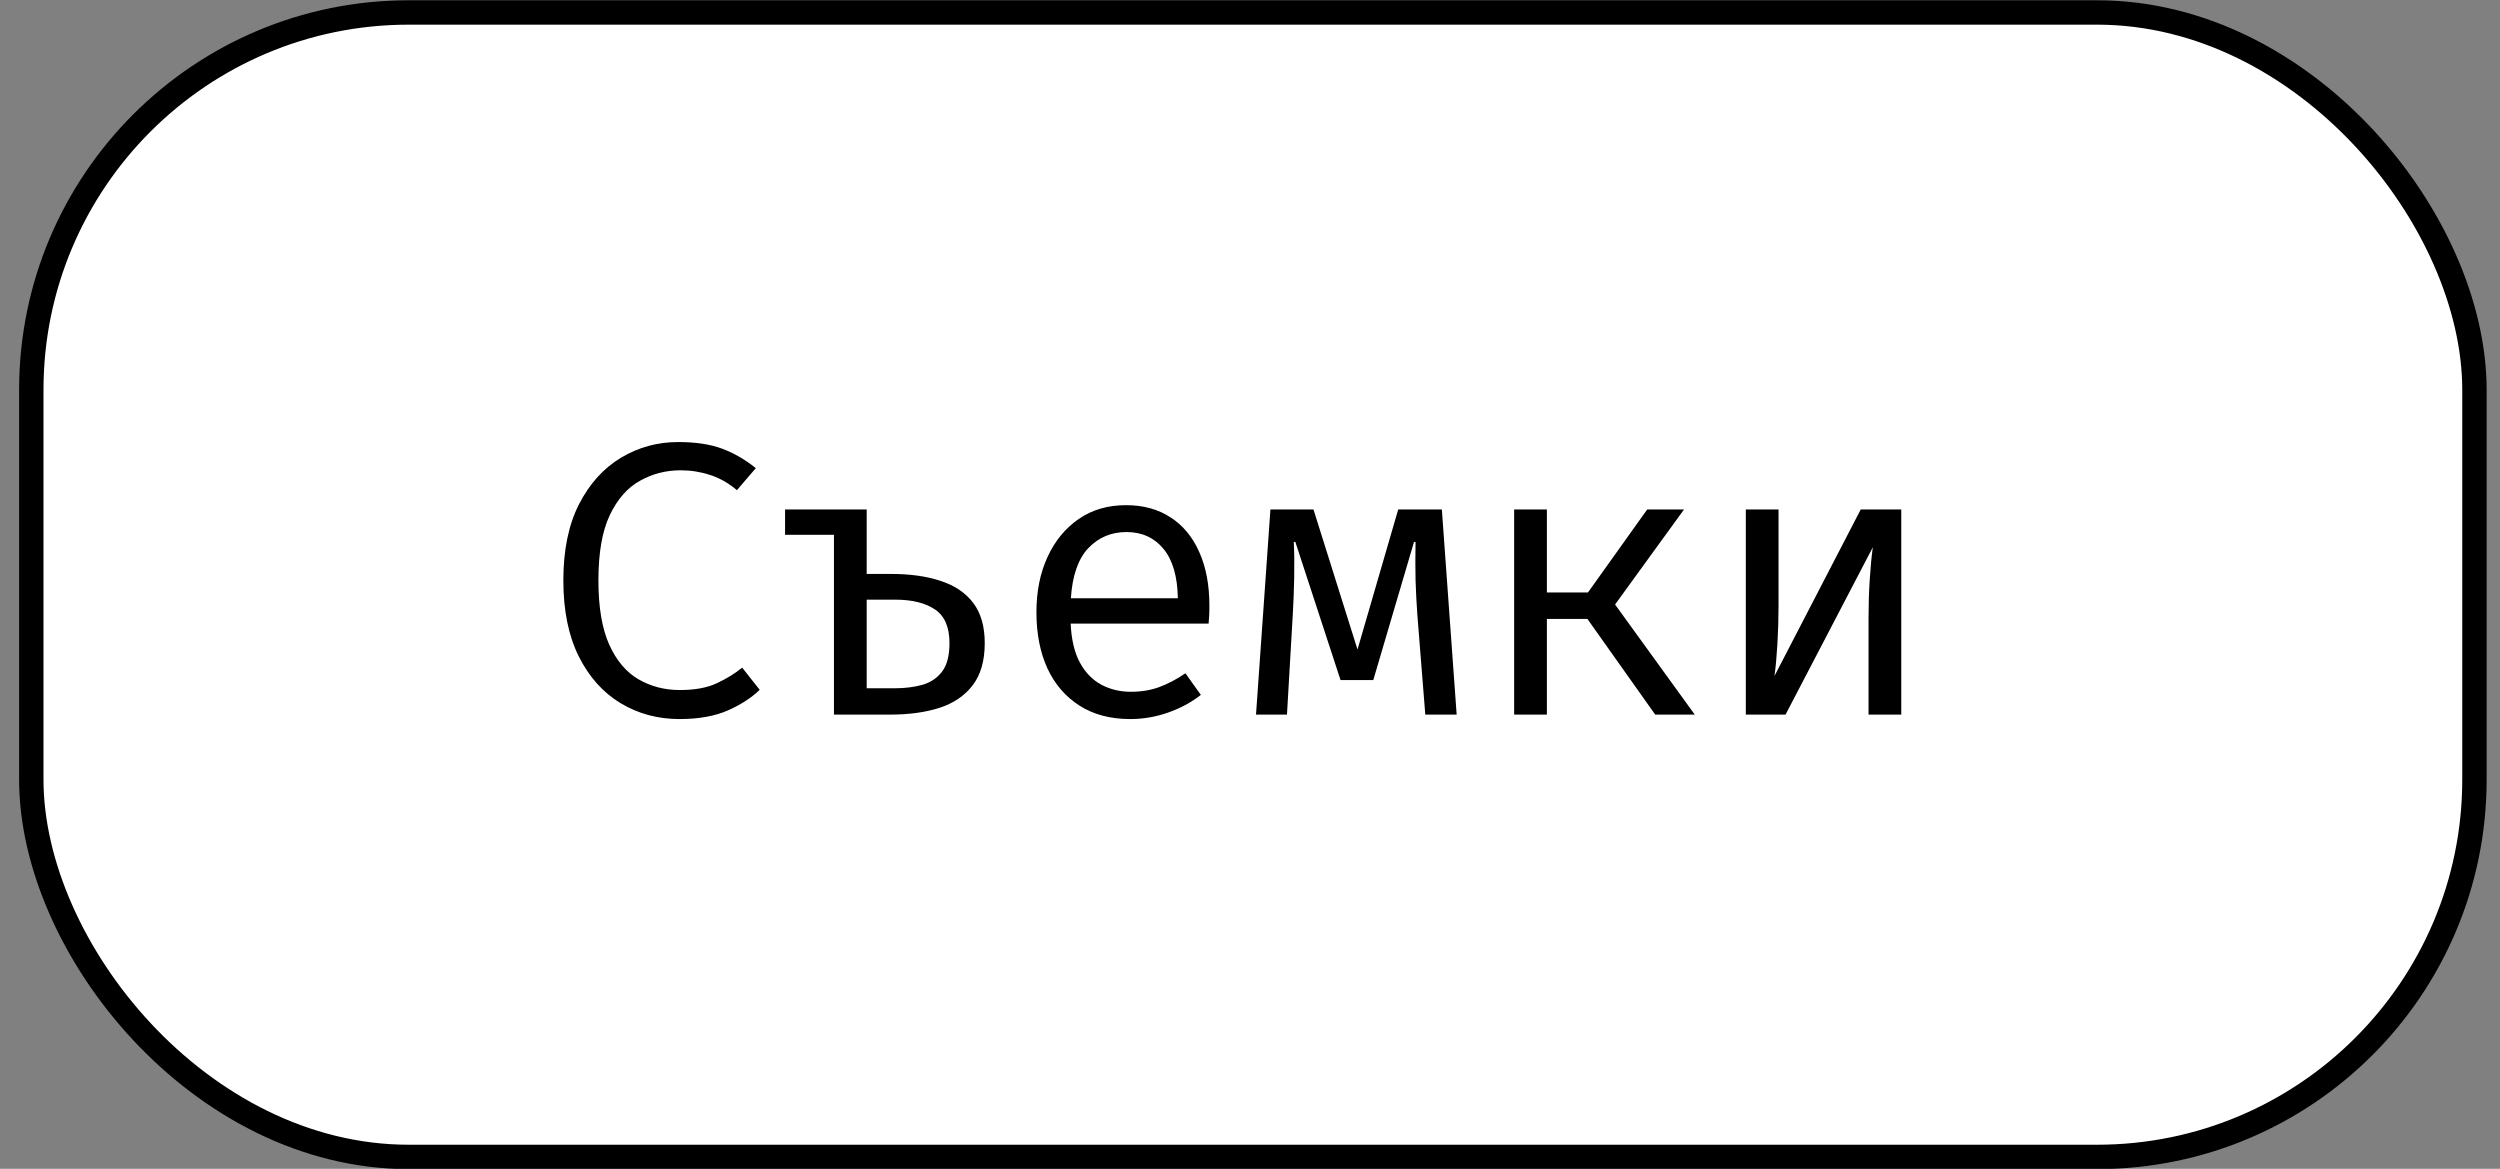 <?xml version="1.0" encoding="UTF-8"?> <svg xmlns="http://www.w3.org/2000/svg" width="77" height="36" viewBox="0 0 77 36" fill="none"><rect x="0" y="0" width="77" height="36" fill="#808080" stroke="none"/><rect x="0.964" y="0.384" width="75.249" height="35.249" rx="11.624" fill="white"></rect><rect x="0.964" y="0.384" width="75.249" height="35.249" rx="11.624" stroke="black" stroke-width="0.751"></rect><path d="M20.885 13.615C21.425 13.615 21.877 13.683 22.241 13.819C22.605 13.955 22.951 14.155 23.279 14.419L22.697 15.097C22.437 14.877 22.161 14.721 21.869 14.629C21.581 14.533 21.279 14.485 20.963 14.485C20.511 14.485 20.093 14.593 19.709 14.809C19.325 15.021 19.015 15.375 18.779 15.871C18.547 16.363 18.431 17.031 18.431 17.875C18.431 18.695 18.541 19.353 18.761 19.849C18.985 20.345 19.287 20.703 19.667 20.923C20.047 21.143 20.471 21.253 20.939 21.253C21.403 21.253 21.783 21.183 22.079 21.043C22.379 20.903 22.639 20.743 22.859 20.563L23.399 21.247C23.147 21.491 22.819 21.703 22.415 21.883C22.011 22.059 21.515 22.147 20.927 22.147C20.259 22.147 19.653 21.983 19.109 21.655C18.569 21.327 18.141 20.847 17.825 20.215C17.509 19.579 17.351 18.799 17.351 17.875C17.351 16.947 17.511 16.167 17.831 15.535C18.155 14.903 18.585 14.425 19.121 14.101C19.661 13.777 20.249 13.615 20.885 13.615ZM26.694 15.691V17.677H27.438C28.034 17.677 28.546 17.749 28.974 17.893C29.406 18.033 29.74 18.259 29.976 18.571C30.212 18.883 30.33 19.295 30.33 19.807C30.33 20.355 30.204 20.791 29.952 21.115C29.704 21.435 29.362 21.665 28.926 21.805C28.494 21.941 27.998 22.009 27.438 22.009H25.686V16.471H24.18V15.691H26.694ZM27.558 18.469H26.694V21.199H27.552C27.872 21.199 28.16 21.163 28.416 21.091C28.672 21.015 28.874 20.877 29.022 20.677C29.17 20.477 29.244 20.187 29.244 19.807C29.244 19.315 29.094 18.969 28.794 18.769C28.498 18.569 28.086 18.469 27.558 18.469ZM32.977 19.207C32.998 19.695 33.092 20.095 33.26 20.407C33.428 20.715 33.65 20.943 33.925 21.091C34.202 21.235 34.502 21.307 34.825 21.307C35.15 21.307 35.441 21.259 35.702 21.163C35.965 21.067 36.236 20.925 36.511 20.737L36.986 21.403C36.69 21.635 36.352 21.817 35.971 21.949C35.596 22.081 35.209 22.147 34.813 22.147C34.202 22.147 33.679 22.009 33.248 21.733C32.816 21.457 32.486 21.073 32.258 20.581C32.033 20.085 31.922 19.511 31.922 18.859C31.922 18.219 32.035 17.651 32.264 17.155C32.492 16.659 32.812 16.269 33.224 15.985C33.636 15.701 34.121 15.559 34.681 15.559C35.214 15.559 35.672 15.685 36.056 15.937C36.44 16.185 36.733 16.541 36.938 17.005C37.145 17.465 37.249 18.015 37.249 18.655C37.249 18.763 37.248 18.865 37.243 18.961C37.239 19.053 37.233 19.135 37.225 19.207H32.977ZM34.694 16.387C34.225 16.387 33.834 16.553 33.517 16.885C33.206 17.217 33.028 17.731 32.983 18.427H36.278C36.266 17.751 36.117 17.243 35.834 16.903C35.55 16.559 35.169 16.387 34.694 16.387ZM44.409 15.691L44.865 22.009H43.899L43.653 18.919C43.629 18.579 43.611 18.229 43.599 17.869C43.591 17.509 43.591 17.117 43.599 16.693H43.551L42.297 20.947H41.289L39.897 16.693H39.849C39.865 17.037 39.869 17.407 39.861 17.803C39.853 18.195 39.839 18.561 39.819 18.901L39.639 22.009H38.685L39.129 15.691H40.455L41.811 20.005L43.065 15.691H44.409ZM46.636 22.009V15.691H47.644V18.247H48.91L50.734 15.691H51.868L49.744 18.619L52.198 22.009H50.98L48.892 19.063H47.644V22.009H46.636ZM58.559 15.691V22.009H57.551V19.051C57.551 18.639 57.563 18.243 57.587 17.863C57.611 17.479 57.643 17.143 57.683 16.855L54.995 22.009H53.771V15.691H54.779V18.643C54.779 19.051 54.767 19.455 54.743 19.855C54.719 20.251 54.689 20.573 54.653 20.821L57.311 15.691H58.559Z" fill="black"></path></svg> 
